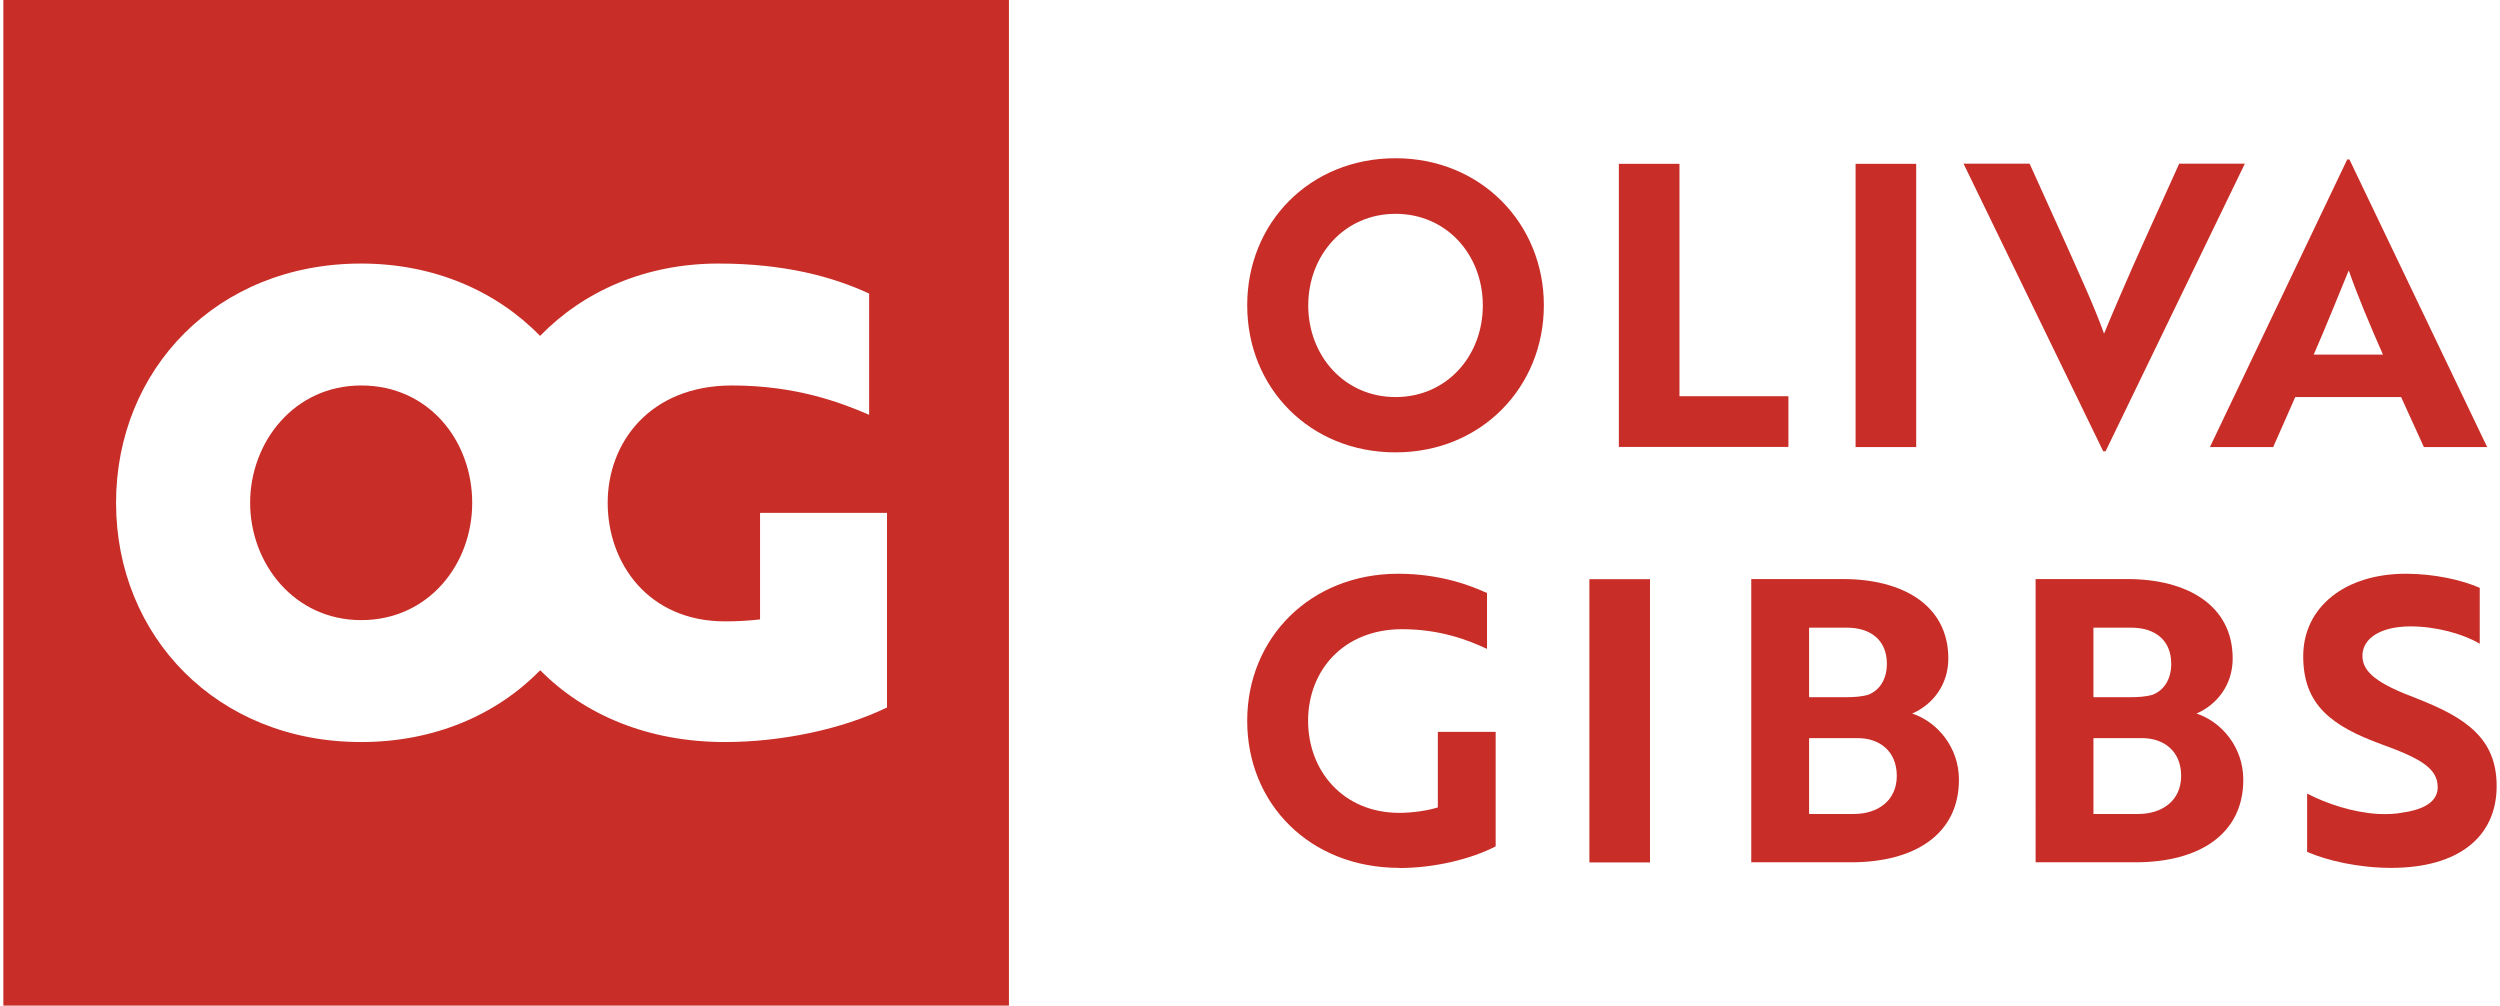 <svg width="179" height="72" viewBox="0 0 179 72" fill="none" xmlns="http://www.w3.org/2000/svg">
  <path d="M25.86 27.6c-4.8 0-7.95 4.06-7.95 8.4 0 4.34 3.15 8.4 7.95 8.4 4.8 0 7.95-3.97 7.95-8.4s-3.1-8.4-7.95-8.4Z" fill="#C82D27"/>
  <path d="M.24 0v72h72V0h-72ZM63.5 50.66c-3.2 1.55-7.54 2.47-11.6 2.47-5.52 0-10.08-1.96-13.22-5.14-3.11 3.18-7.56 5.14-12.83 5.14-10.32 0-17.54-7.58-17.54-17.13 0-9.55 7.22-17.13 17.54-17.13 5.26 0 9.71 1.99 12.82 5.18 3.1-3.19 7.54-5.18 12.78-5.18 4.75 0 8.22.96 10.78 2.15v8.68c-2.1-.91-5.3-2.1-9.82-2.1-5.85 0-8.9 4.06-8.9 8.4 0 4.34 2.92 8.49 8.4 8.49.87 0 1.74-.05 2.51-.14v-7.63h9.09v13.93l-.01.01Z" fill="#C82D27"/>
  <path d="M99.92 11.33c6.11 0 10.62 4.67 10.62 10.53 0 5.86-4.48 10.53-10.62 10.53-6.14 0-10.62-4.62-10.62-10.53 0-5.91 4.48-10.53 10.62-10.53Zm0 17.1c3.66 0 6.25-2.93 6.25-6.56 0-3.63-2.59-6.56-6.25-6.56s-6.25 2.96-6.25 6.56c0 3.6 2.59 6.56 6.25 6.56Z" fill="#C82D27"/>
  <path d="M115.91 32V11.73h4.34v16.64h7.8V32h-12.14Z" fill="#C82D27"/>
  <path d="M132.86 32V11.73h4.34v20.28h-4.34V32Z" fill="#C82D27"/>
  <path d="M150.76 32.31h-.17l-10-20.59h4.73l2.65 5.86c1.04 2.34 1.97 4.34 2.68 6.31.59-1.44 1.83-4.31 2.73-6.31l2.65-5.86h4.7l-9.97 20.59Z" fill="#C82D27"/>
  <path d="M168.05 11.42h.17l9.86 20.59h-4.53l-1.63-3.58h-7.58l-1.58 3.58h-4.53l9.83-20.59h-.01Zm2.57 13.97c-.93-2.11-1.83-4.25-2.45-6.03-.59 1.41-1.66 4.11-2.51 6.03h4.96Z" fill="#C82D27"/>
  <path d="M100.2 62.14c-6.42 0-10.9-4.59-10.9-10.53 0-5.94 4.53-10.53 10.81-10.53 3.01 0 5.21.85 6.36 1.38v4c-1.32-.62-3.35-1.41-6.08-1.41-4.2 0-6.73 2.96-6.73 6.56 0 3.6 2.53 6.59 6.53 6.59.99 0 2.06-.17 2.76-.39V52.4h4.14v8.2c-1.8.93-4.42 1.55-6.9 1.55l.01-.01Z" fill="#C82D27"/>
  <path d="M113.8 61.75V41.47h4.34v20.28h-4.34Z" fill="#C82D27"/>
  <path d="M140.26 55.83c0 3.89-3.15 5.91-7.72 5.91h-7.15V41.46h6.56c4.31 0 7.55 1.89 7.55 5.69 0 1.91-1.15 3.32-2.59 3.94 1.8.59 3.35 2.42 3.35 4.73v.01Zm-8.14-5.91c.59 0 1.13-.03 1.63-.17.82-.31 1.35-1.1 1.35-2.22 0-1.69-1.15-2.59-2.87-2.59h-2.7v4.98h2.59Zm-2.59 8.36h3.21c1.72 0 3.07-.96 3.07-2.73s-1.24-2.7-2.79-2.7h-3.49v5.44-.01Z" fill="#C82D27"/>
  <path d="M160.62 55.83c0 3.89-3.15 5.91-7.72 5.91h-7.15V41.46h6.56c4.31 0 7.55 1.89 7.55 5.69 0 1.91-1.15 3.32-2.59 3.94 1.8.59 3.35 2.42 3.35 4.73v.01Zm-8.14-5.91c.59 0 1.13-.03 1.63-.17.82-.31 1.35-1.1 1.35-2.22 0-1.69-1.15-2.59-2.87-2.59h-2.7v4.98h2.59Zm-2.59 8.36h3.21c1.72 0 3.07-.96 3.07-2.73s-1.24-2.7-2.79-2.7h-3.49v5.44-.01Z" fill="#C82D27"/>
  <path d="M165.19 60.99v-4.17c1.41.73 3.27 1.35 5.1 1.46.65.03 1.27 0 1.8-.11 1.55-.23 2.45-.82 2.45-1.8 0-1.35-1.21-2.06-4-3.07-3.55-1.3-5.63-2.79-5.63-6.31 0-3.52 2.99-5.91 7.35-5.91 2.03 0 4.03.45 5.29 1.01v4c-1.18-.7-3.1-1.24-4.96-1.24-2.08 0-3.44.82-3.44 2.11 0 1.18 1.1 2 3.86 3.04 3.55 1.38 5.75 2.87 5.75 6.28 0 3.66-2.76 5.86-7.55 5.86-2.31 0-4.56-.51-6.03-1.15h.01Z" fill="#C82D27"/>
</svg>